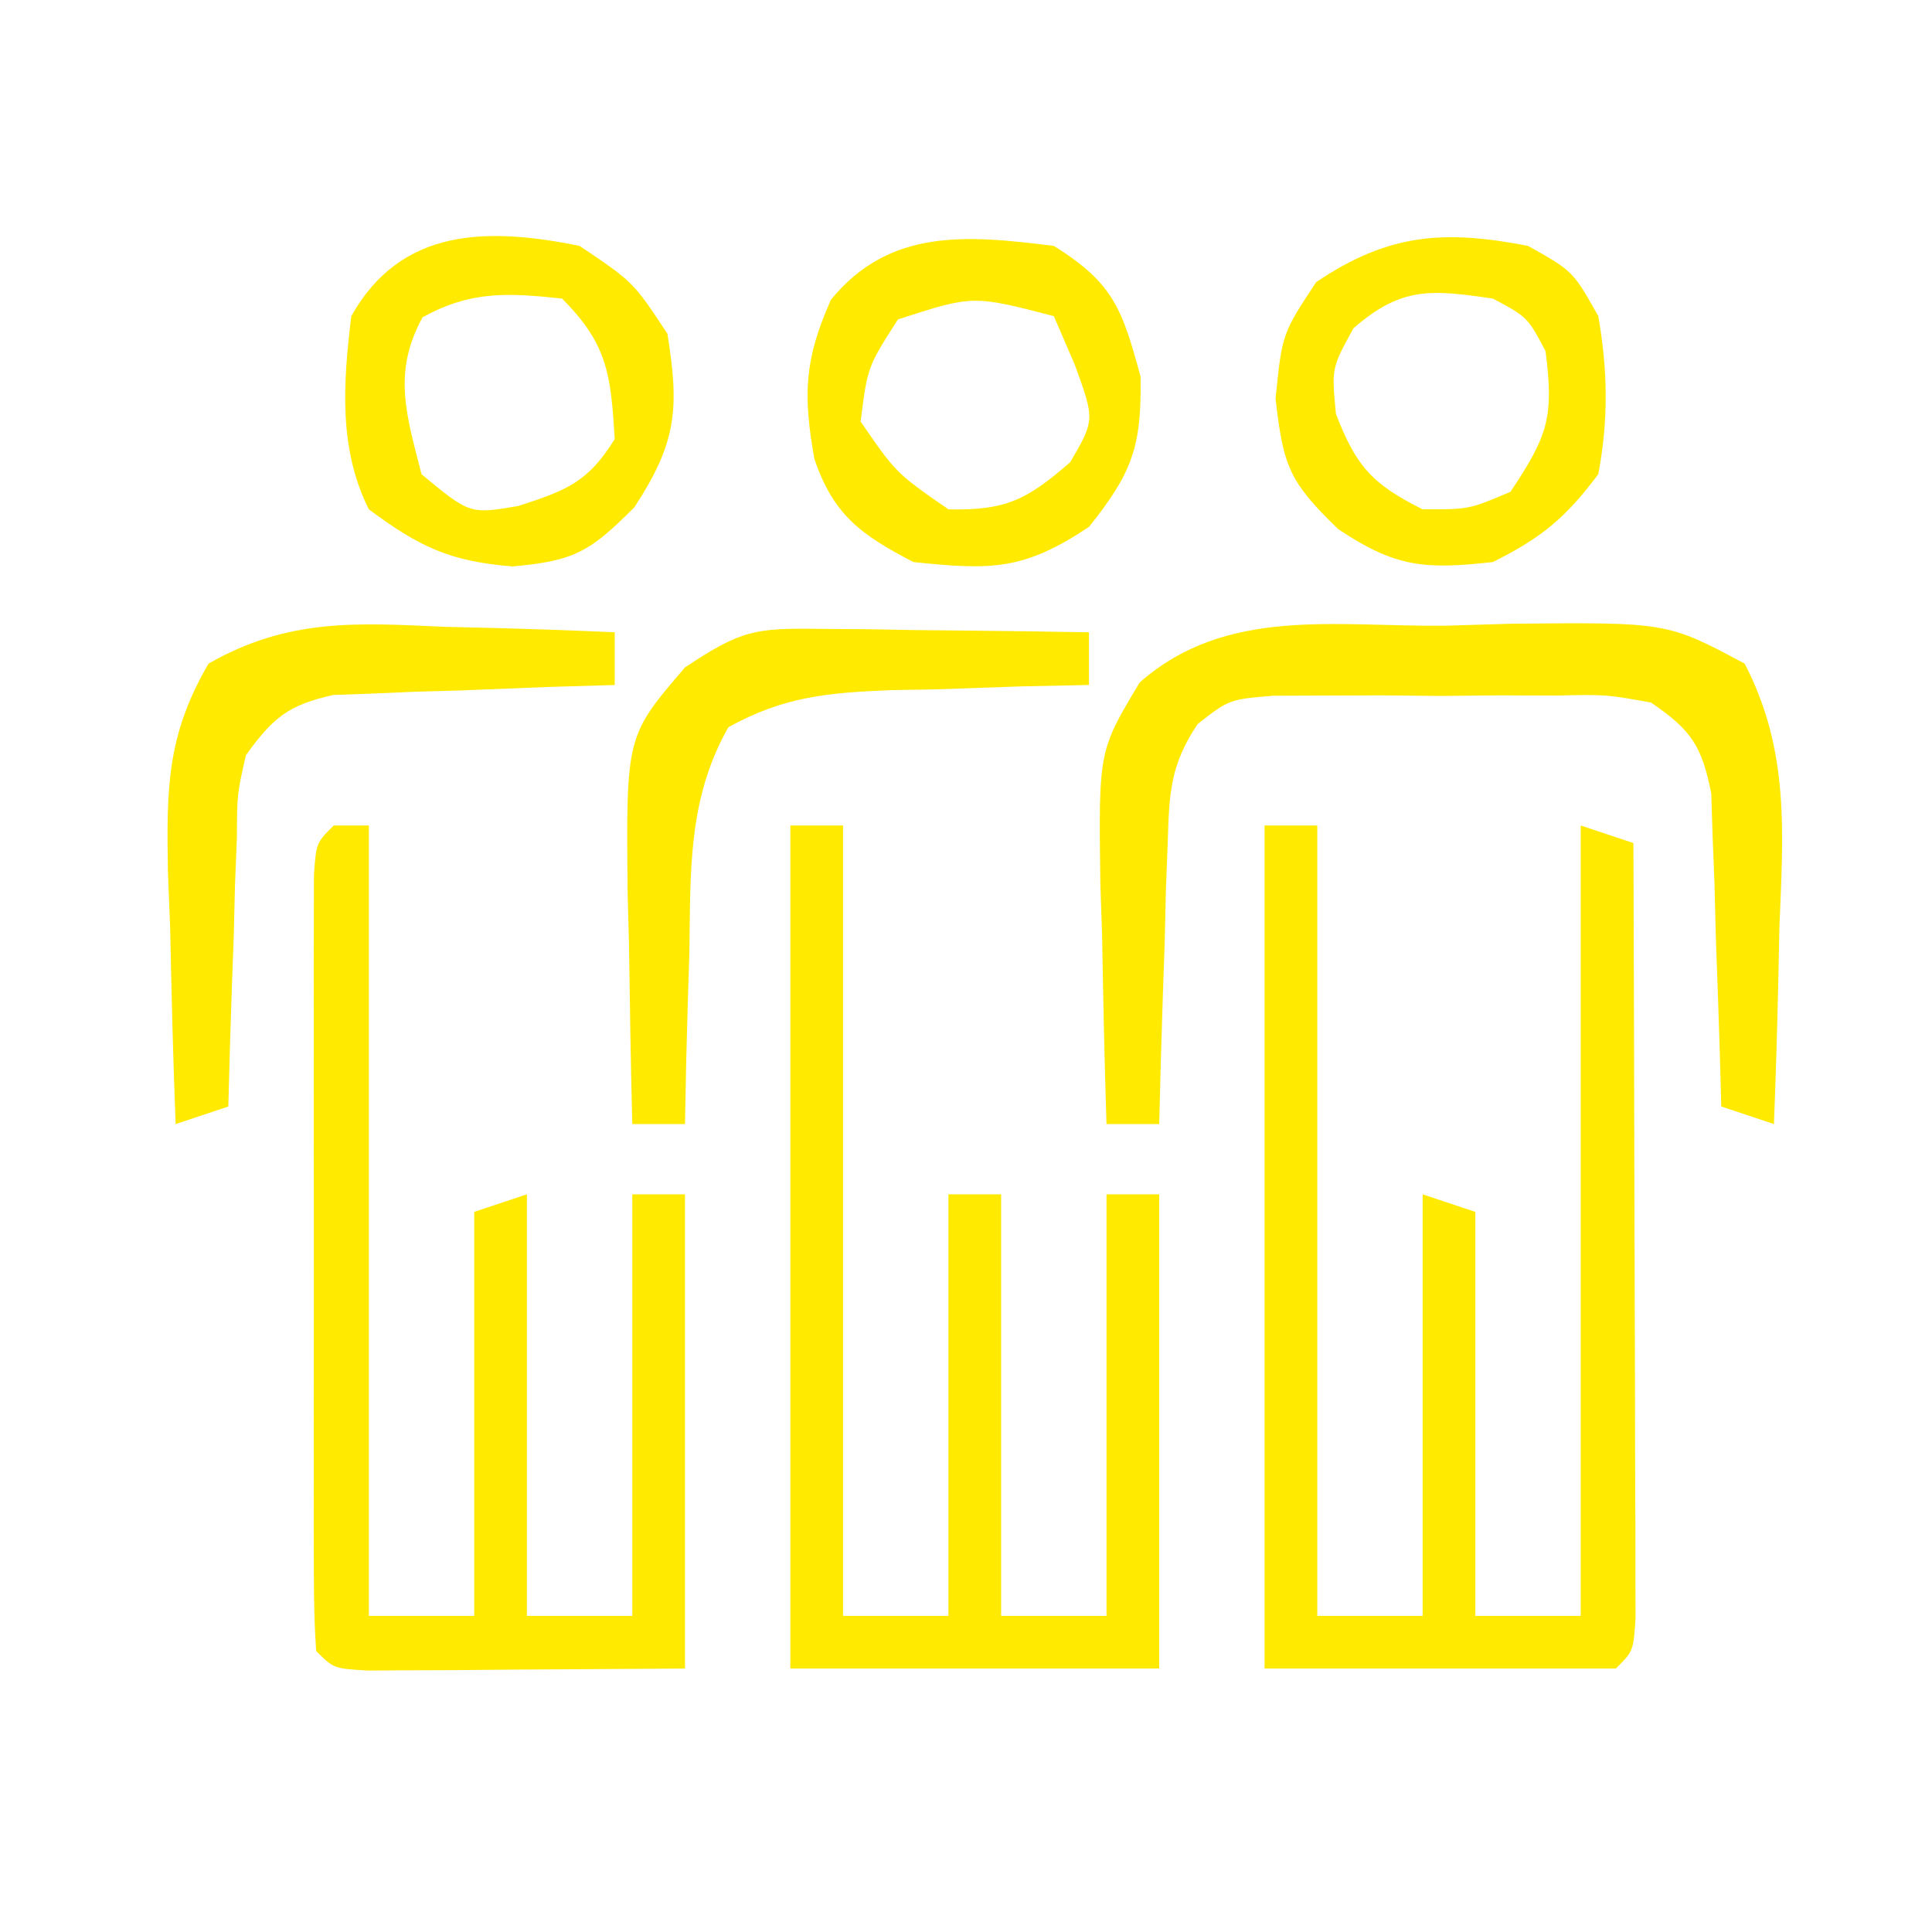 <?xml version="1.0" encoding="UTF-8"?>
<svg version="1.1" xmlns="http://www.w3.org/2000/svg" width="110" height="110">
<path d="M0 0 C0.99 0 1.98 0 3 0 C3 14.85 3 29.7 3 45 C4.98 45 6.96 45 9 45 C9 37.08 9 29.16 9 21 C9.99 21.33 10.98 21.66 12 22 C12 29.59 12 37.18 12 45 C13.98 45 15.96 45 18 45 C18 30.15 18 15.3 18 0 C18.99 0.33 19.98 0.66 21 1 C21.025 7.533 21.043 14.066 21.055 20.598 C21.06 22.823 21.067 25.047 21.075 27.271 C21.088 30.461 21.093 33.65 21.098 36.84 C21.103 37.841 21.108 38.842 21.113 39.873 C21.113 41.255 21.113 41.255 21.114 42.664 C21.116 43.479 21.118 44.294 21.12 45.133 C21 47 21 47 20 48 C13.4 48 6.8 48 0 48 C0 32.16 0 16.32 0 0 Z " fill="#FFEA00" transform="translate(72,47)"/>
<path d="M0 0 C0.99 0 1.98 0 3 0 C3 14.85 3 29.7 3 45 C4.98 45 6.96 45 9 45 C9 37.08 9 29.16 9 21 C9.99 21 10.98 21 12 21 C12 28.92 12 36.84 12 45 C13.98 45 15.96 45 18 45 C18 37.08 18 29.16 18 21 C18.99 21 19.98 21 21 21 C21 29.91 21 38.82 21 48 C14.07 48 7.14 48 0 48 C0 32.16 0 16.32 0 0 Z " fill="#FFEA00" transform="translate(45,47)"/>
<path d="M0 0 C0.66 0 1.32 0 2 0 C2 14.85 2 29.7 2 45 C3.98 45 5.96 45 8 45 C8 37.41 8 29.82 8 22 C8.99 21.67 9.98 21.34 11 21 C11 28.92 11 36.84 11 45 C12.98 45 14.96 45 17 45 C17 37.08 17 29.16 17 21 C17.99 21 18.98 21 20 21 C20 29.91 20 38.82 20 48 C16.721 48.021 13.441 48.041 10.062 48.062 C9.027 48.072 7.992 48.081 6.926 48.09 C6.116 48.093 5.307 48.095 4.473 48.098 C3.224 48.106 3.224 48.106 1.949 48.114 C-0 48 -0 48 -1 47 C-1.098 45.563 -1.128 44.12 -1.129 42.68 C-1.133 41.762 -1.136 40.844 -1.139 39.899 C-1.137 38.901 -1.135 37.903 -1.133 36.875 C-1.134 35.858 -1.135 34.841 -1.136 33.792 C-1.136 31.637 -1.135 29.482 -1.13 27.326 C-1.125 24.014 -1.13 20.703 -1.137 17.391 C-1.136 15.302 -1.135 13.214 -1.133 11.125 C-1.135 10.127 -1.137 9.129 -1.139 8.101 C-1.136 7.183 -1.133 6.266 -1.129 5.32 C-1.129 4.508 -1.128 3.696 -1.127 2.86 C-1 1 -1 1 0 0 Z " fill="#FFEA00" transform="translate(19,47)"/>
<path d="M0 0 C1.237 -0.037 2.474 -0.075 3.748 -0.113 C12.614 -0.199 12.614 -0.199 17.023 2.16 C19.584 7.107 19.217 11.711 19 17.188 C18.977 18.262 18.955 19.336 18.932 20.443 C18.873 23.089 18.791 25.731 18.688 28.375 C17.698 28.045 16.707 27.715 15.688 27.375 C15.673 26.785 15.658 26.195 15.643 25.587 C15.569 22.911 15.472 20.237 15.375 17.562 C15.341 16.169 15.341 16.169 15.307 14.748 C15.271 13.855 15.236 12.963 15.199 12.043 C15.173 11.221 15.147 10.399 15.12 9.552 C14.579 6.827 13.98 5.939 11.688 4.375 C9.128 3.913 9.128 3.913 6.25 3.977 C5.19 3.973 4.131 3.969 3.039 3.965 C1.38 3.982 1.38 3.982 -0.312 4 C-1.419 3.988 -2.525 3.977 -3.664 3.965 C-4.724 3.969 -5.783 3.973 -6.875 3.977 C-8.331 3.982 -8.331 3.982 -9.816 3.987 C-12.323 4.195 -12.323 4.195 -14.12 5.594 C-15.671 7.911 -15.74 9.484 -15.824 12.262 C-15.877 13.668 -15.877 13.668 -15.932 15.104 C-15.954 16.08 -15.977 17.056 -16 18.062 C-16.034 19.051 -16.068 20.039 -16.104 21.057 C-16.186 23.496 -16.255 25.935 -16.312 28.375 C-17.302 28.375 -18.293 28.375 -19.312 28.375 C-19.429 24.813 -19.5 21.251 -19.562 17.688 C-19.596 16.68 -19.63 15.673 -19.664 14.635 C-19.763 7.125 -19.763 7.125 -17.422 3.23 C-12.488 -1.109 -6.273 0.071 0 0 Z " fill="#FFEA00" transform="translate(82.312,35.625)"/>
<path d="M0 0 C3.401 2.125 3.883 3.569 4.938 7.438 C5.008 11.43 4.465 12.919 2 16 C-1.737 18.492 -3.573 18.458 -8 18 C-10.949 16.462 -12.547 15.339 -13.633 12.129 C-14.279 8.494 -14.216 6.483 -12.688 3.062 C-9.343 -1.026 -4.942 -0.616 0 0 Z M-8.875 4.188 C-10.606 6.886 -10.606 6.886 -11 10 C-8.98 12.937 -8.98 12.937 -6 15 C-2.732 15.078 -1.512 14.446 0.938 12.312 C2.336 9.904 2.336 9.904 1.188 6.75 C0.796 5.843 0.404 4.935 0 4 C-4.606 2.801 -4.606 2.801 -8.875 4.188 Z " fill="#FFEA00" transform="translate(60,14)"/>
<path d="M0 0 C2.562 1.438 2.562 1.438 4 4 C4.541 7.105 4.582 9.899 4 13 C2.124 15.502 0.761 16.619 -2 18 C-5.872 18.43 -7.525 18.317 -10.812 16.125 C-13.596 13.421 -13.935 12.577 -14.375 8.688 C-14 5 -14 5 -12.062 2.062 C-7.961 -0.7 -4.811 -0.933 0 0 Z M-9.938 4.688 C-11.189 6.964 -11.189 6.964 -10.938 9.562 C-9.785 12.56 -8.869 13.566 -6 15 C-3.365 15.006 -3.365 15.006 -1 14 C1.155 10.767 1.469 9.748 1 6 C-0.02 4.063 -0.02 4.063 -2 3 C-5.52 2.487 -7.205 2.308 -9.938 4.688 Z " fill="#FFEA00" transform="translate(87,14)"/>
<path d="M0 0 C3.062 2.062 3.062 2.062 5 5 C5.692 9.303 5.516 11.209 3.125 14.875 C0.601 17.399 -0.267 17.935 -3.812 18.25 C-7.392 17.969 -9.143 17.123 -12 15 C-13.734 11.532 -13.458 7.792 -13 4 C-10.164 -1.056 -5.246 -1.064 0 0 Z M-8.938 4.062 C-10.667 7.216 -9.859 9.625 -9 13 C-6.252 15.277 -6.252 15.277 -3.5 14.812 C-0.746 13.917 0.469 13.467 2 11 C1.777 7.353 1.616 5.616 -1 3 C-4.098 2.67 -6.173 2.547 -8.938 4.062 Z " fill="#FFEA00" transform="translate(33,14)"/>
<path d="M0 0 C0.893 0.006 1.785 0.013 2.705 0.02 C4.098 0.045 4.098 0.045 5.52 0.07 C6.46 0.079 7.4 0.088 8.369 0.098 C10.69 0.121 13.011 0.154 15.332 0.195 C15.332 1.185 15.332 2.175 15.332 3.195 C14.079 3.221 12.826 3.247 11.535 3.273 C9.884 3.33 8.233 3.387 6.582 3.445 C5.757 3.459 4.932 3.474 4.082 3.488 C0.496 3.633 -2.033 3.842 -5.199 5.602 C-7.523 9.705 -7.346 13.805 -7.418 18.445 C-7.448 19.381 -7.477 20.317 -7.508 21.281 C-7.578 23.586 -7.631 25.89 -7.668 28.195 C-8.658 28.195 -9.648 28.195 -10.668 28.195 C-10.755 24.8 -10.809 21.404 -10.855 18.008 C-10.881 17.048 -10.906 16.088 -10.932 15.1 C-11.025 6.1 -11.025 6.1 -7.668 2.195 C-4.464 0.059 -3.672 -0.047 0 0 Z " fill="#FFEA00" transform="translate(46.668,35.805)"/>
<path d="M0 0 C0.931 0.023 1.863 0.045 2.822 0.068 C5.112 0.127 7.399 0.209 9.688 0.312 C9.688 1.302 9.688 2.292 9.688 3.312 C8.423 3.35 7.158 3.387 5.855 3.426 C4.195 3.491 2.535 3.558 0.875 3.625 C0.042 3.648 -0.792 3.67 -1.65 3.693 C-2.453 3.729 -3.255 3.764 -4.082 3.801 C-4.82 3.827 -5.559 3.853 -6.32 3.88 C-8.892 4.438 -9.779 5.184 -11.312 7.312 C-11.814 9.527 -11.814 9.527 -11.824 11.98 C-11.86 12.873 -11.895 13.766 -11.932 14.686 C-11.954 15.614 -11.977 16.543 -12 17.5 C-12.034 18.44 -12.068 19.381 -12.104 20.35 C-12.186 22.67 -12.255 24.991 -12.312 27.312 C-13.303 27.642 -14.293 27.973 -15.312 28.312 C-15.458 24.584 -15.547 20.856 -15.625 17.125 C-15.667 16.07 -15.709 15.015 -15.752 13.928 C-15.826 9.231 -15.834 6.207 -13.438 2.094 C-8.925 -0.478 -5.095 -0.234 0 0 Z " fill="#FFEA00" transform="translate(25.312,35.688)"/>
</svg>
